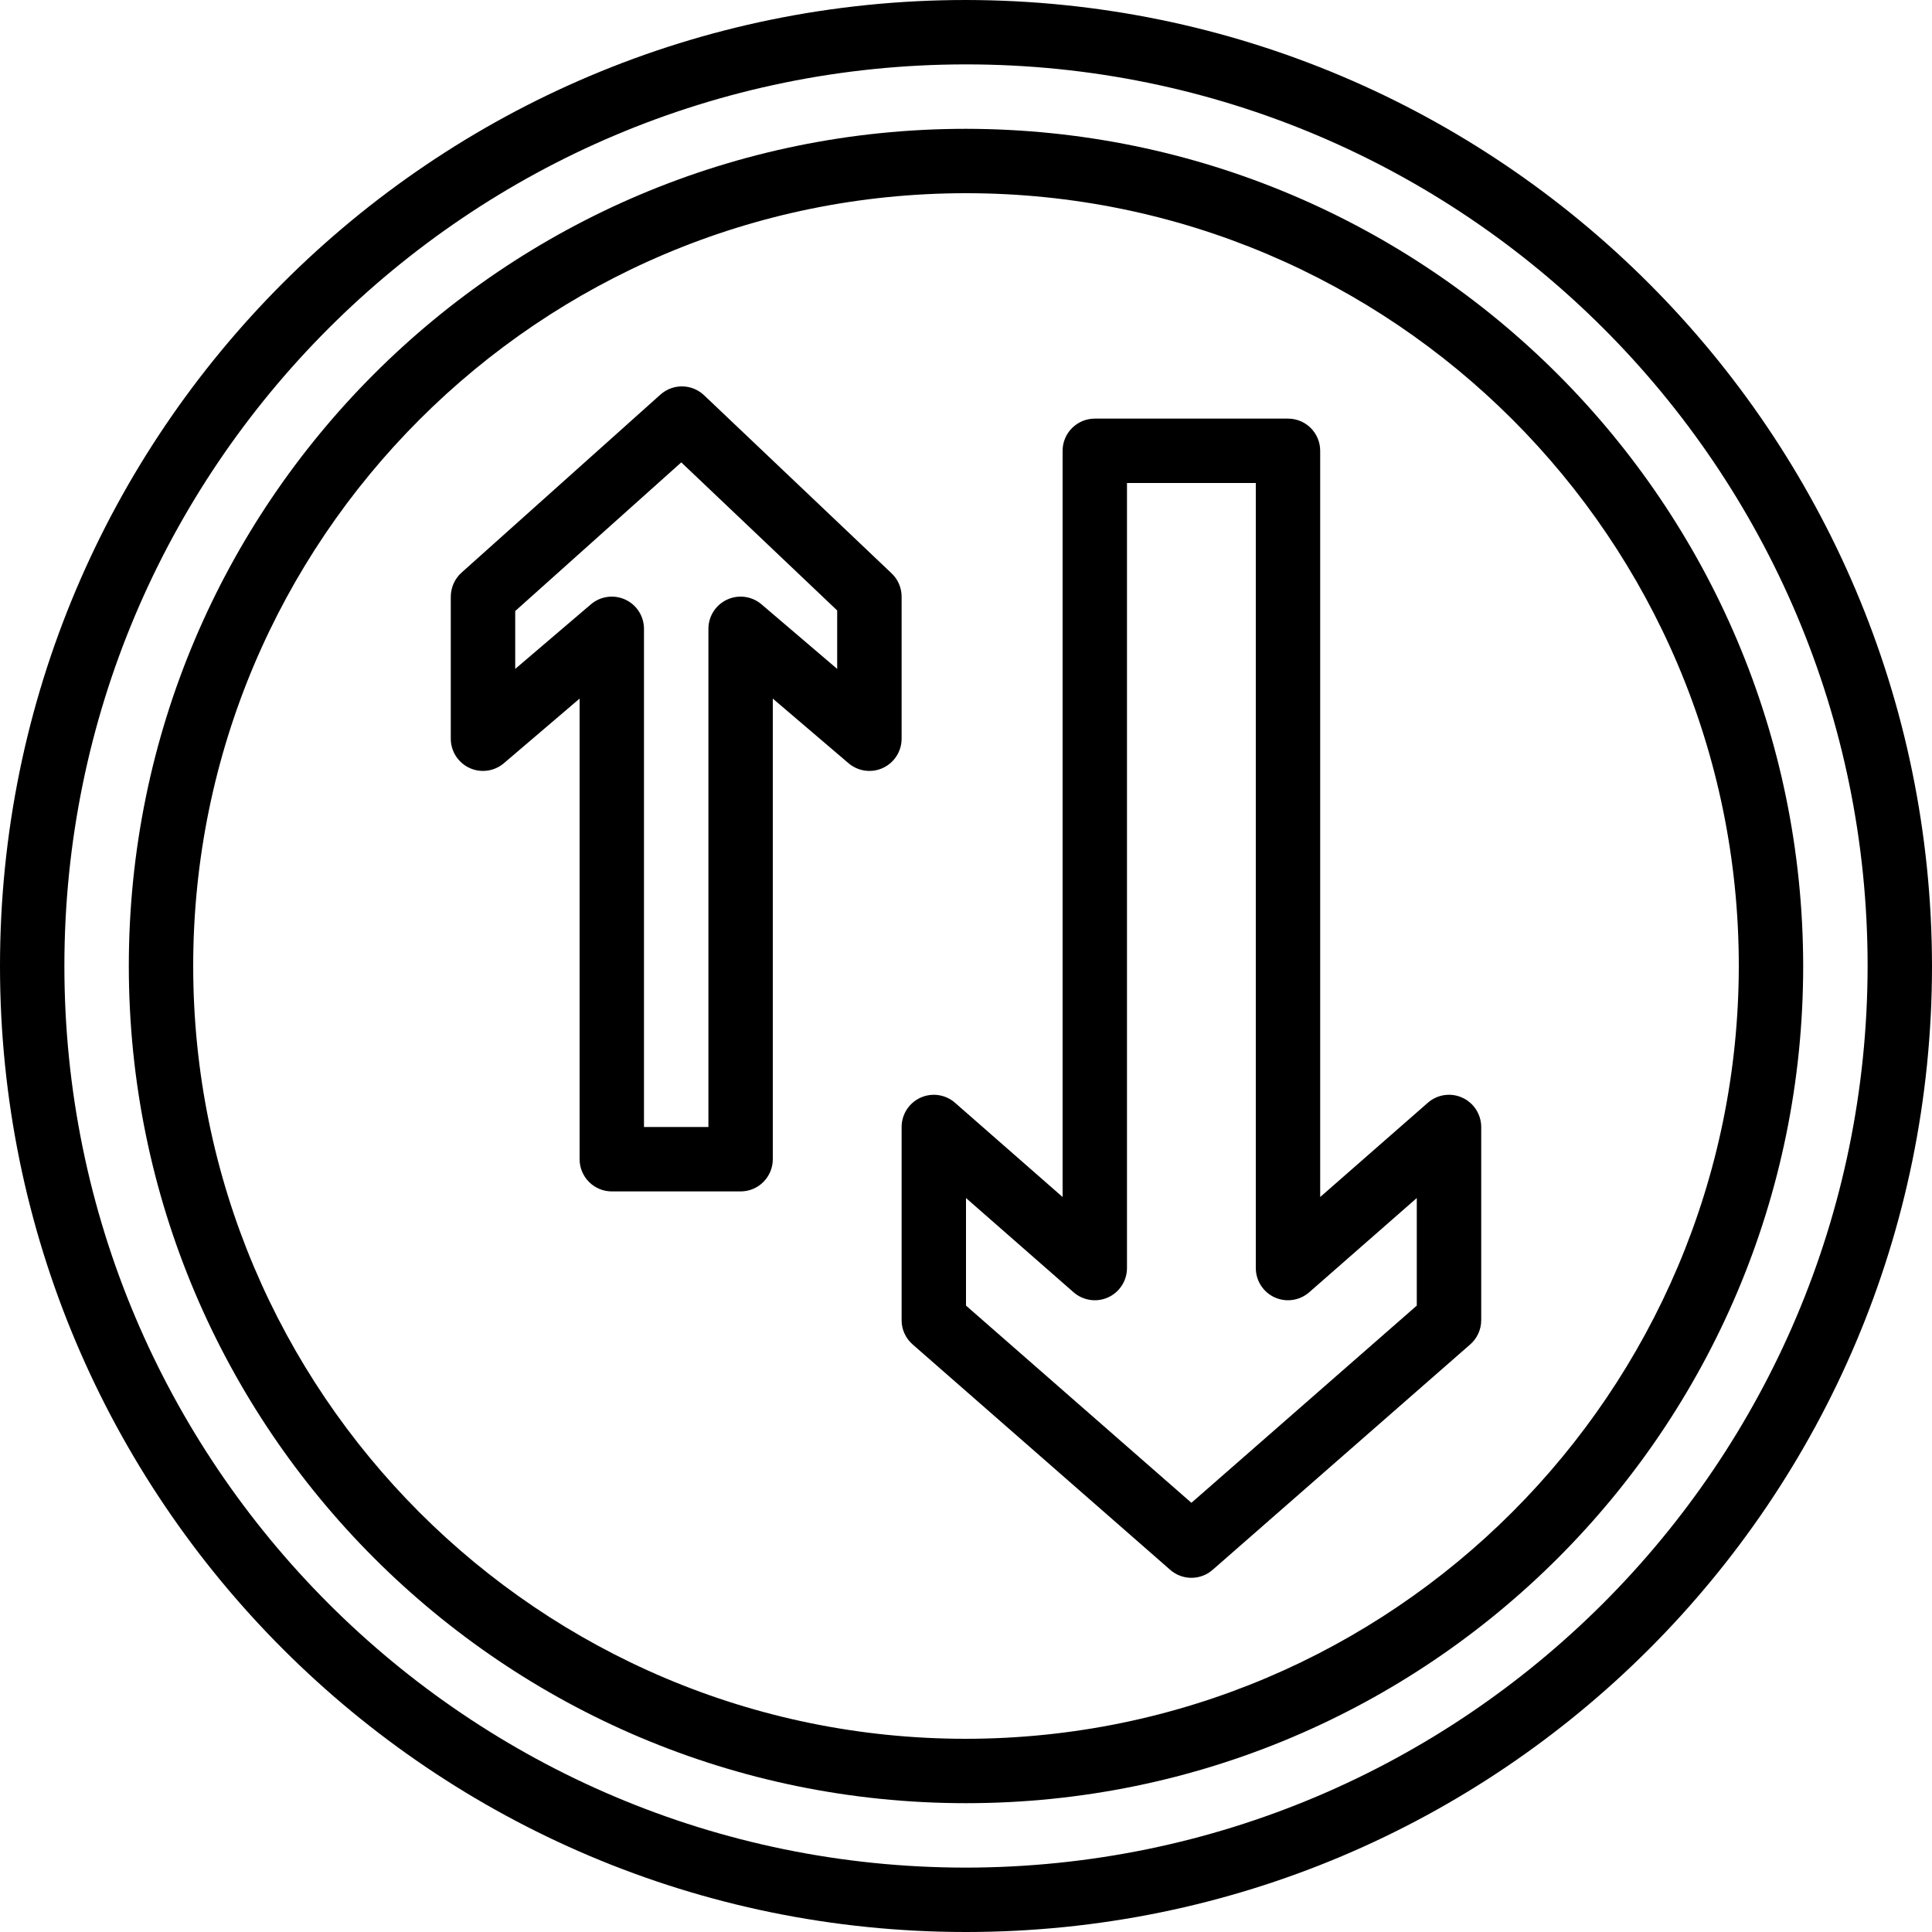 <svg width="40" height="40" viewBox="0 0 40 40" fill="none" xmlns="http://www.w3.org/2000/svg">
<g clip-path="url(#clip0_1_2367)">
<path d="M20 0C8.954 0 0 8.954 0 20C0 31.046 8.954 40 20 40C31.046 40 40 31.046 40 20C39.987 8.959 31.041 0.013 20 0ZM20 38.667C9.691 38.667 1.333 30.309 1.333 20C1.333 9.691 9.691 1.333 20 1.333C30.309 1.333 38.667 9.691 38.667 20C38.655 30.305 30.305 38.655 20 38.667Z" fill="black"/>
<path d="M20 2.667C10.427 2.667 2.667 10.427 2.667 20C2.667 29.573 10.427 37.333 20 37.333C29.573 37.333 37.333 29.573 37.333 20C37.323 10.431 29.569 2.677 20 2.667ZM20 36C11.163 36 4 28.837 4 20C4 11.163 11.163 4 20 4C28.837 4 36 11.163 36 20C35.99 28.832 28.832 35.99 20 36Z" fill="black"/>
<path d="M30.275 22.726C30.037 22.617 29.757 22.659 29.561 22.832L27.333 24.783V9.333C27.333 8.965 27.035 8.667 26.667 8.667H22.667C22.299 8.667 22 8.965 22 9.333V24.783L19.773 22.832C19.576 22.659 19.296 22.618 19.058 22.726C18.82 22.834 18.667 23.072 18.667 23.333V27.333C18.666 27.526 18.75 27.708 18.895 27.835L24.228 32.502C24.479 32.722 24.854 32.722 25.106 32.502L30.439 27.835C30.584 27.708 30.667 27.526 30.667 27.333V23.333C30.666 23.072 30.514 22.834 30.275 22.726ZM29.333 27.031L24.667 31.114L20 27.031V24.804L22.227 26.755C22.424 26.927 22.704 26.969 22.942 26.861C23.18 26.753 23.333 26.515 23.333 26.253V10H26V26.253C26 26.515 26.153 26.753 26.391 26.861C26.63 26.969 26.909 26.927 27.106 26.755L29.333 24.804V27.031Z" fill="black"/>
<path d="M18.667 12.353C18.667 12.17 18.592 11.995 18.459 11.87L14.577 8.183C14.325 7.944 13.932 7.938 13.673 8.17L9.555 11.856C9.414 11.983 9.334 12.163 9.333 12.353V15.294C9.333 15.555 9.485 15.791 9.721 15.9C9.957 16.009 10.235 15.97 10.433 15.801L12 14.464V24C12 24.368 12.299 24.667 12.667 24.667H15.333C15.702 24.667 16 24.368 16 24V14.464L17.567 15.801C17.765 15.97 18.043 16.009 18.279 15.9C18.515 15.791 18.667 15.555 18.667 15.294V12.353ZM17.333 13.849L15.766 12.512C15.569 12.343 15.29 12.305 15.054 12.414C14.818 12.523 14.667 12.759 14.667 13.019V23.333H13.333V13.019C13.333 12.759 13.182 12.523 12.946 12.414C12.71 12.305 12.432 12.343 12.234 12.512L10.667 13.849V12.651L14.105 9.573L17.333 12.639V13.849Z" fill="black"/>
</g>
<defs>
<clipPath id="clip0_1_2367">
<rect width="40" height="40" fill="white"/>
</clipPath>
</defs>
</svg>
